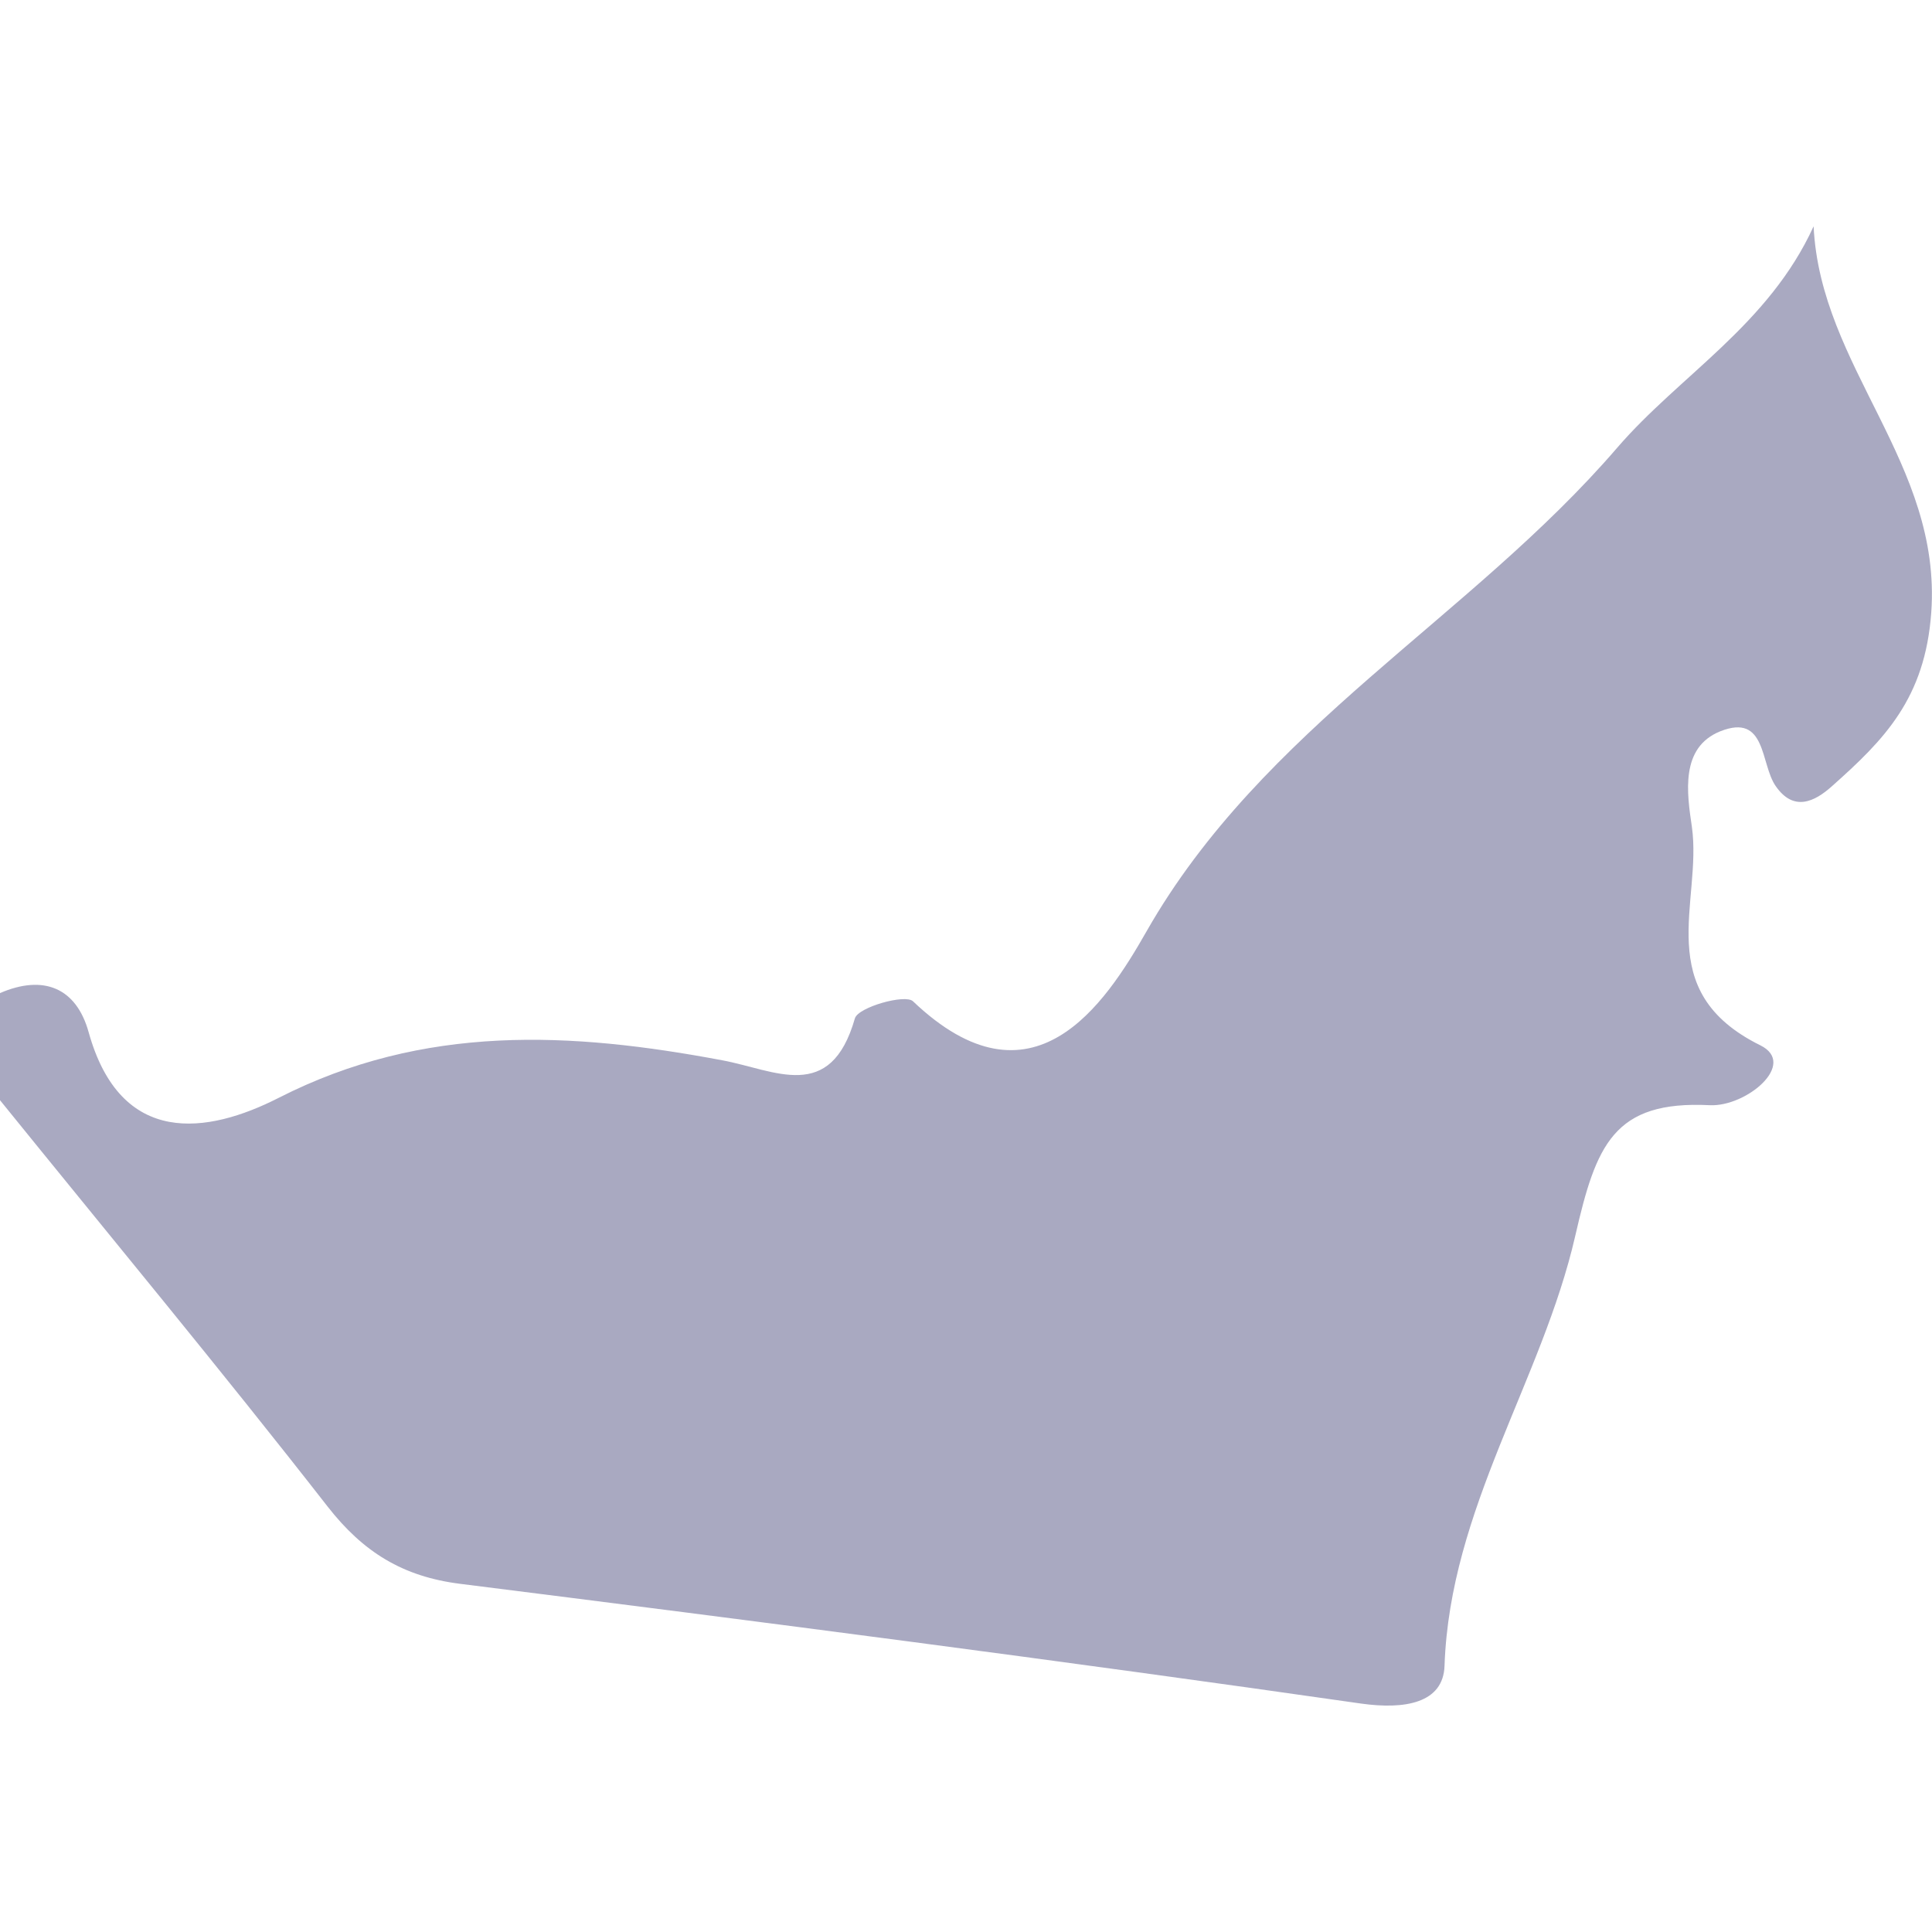 <svg width="100" height="100" viewBox="0 0 100 100" fill="none" xmlns="http://www.w3.org/2000/svg">
<path d="M83.707 23.174C76.092 32.017 65.357 37.655 59.342 48.211C57.191 51.991 53.436 57.709 47.256 51.826C46.852 51.44 44.414 52.132 44.249 52.711C42.988 57.125 40.121 55.389 37.382 54.88C29.575 53.412 21.96 52.984 14.425 56.824C10.749 58.697 6.245 59.398 4.584 53.412C3.944 51.129 2.254 50.428 0 51.402C0 53.257 0 55.106 0 56.946C5.666 63.949 11.422 70.882 16.957 77.979C18.797 80.337 20.849 81.608 23.823 81.979C39.383 83.937 54.932 85.951 70.454 88.177C72.703 88.493 74.708 88.163 74.769 86.215C75.047 78.097 79.824 71.442 81.537 63.959C82.615 59.262 83.514 56.956 88.498 57.205C90.39 57.295 93.049 55.069 91.119 54.108C85.42 51.294 88.121 46.668 87.571 42.794C87.312 41.034 86.963 38.691 89.039 37.853C91.449 36.893 91.105 39.547 91.915 40.695C92.842 42.027 93.919 41.5 94.809 40.705C97.52 38.295 99.642 36.163 99.962 31.697C100.508 23.974 94.221 19.018 93.872 11.714C91.543 16.82 86.94 19.423 83.707 23.174Z" fill="#282966" fill-opacity="0.4"/>
</svg>

